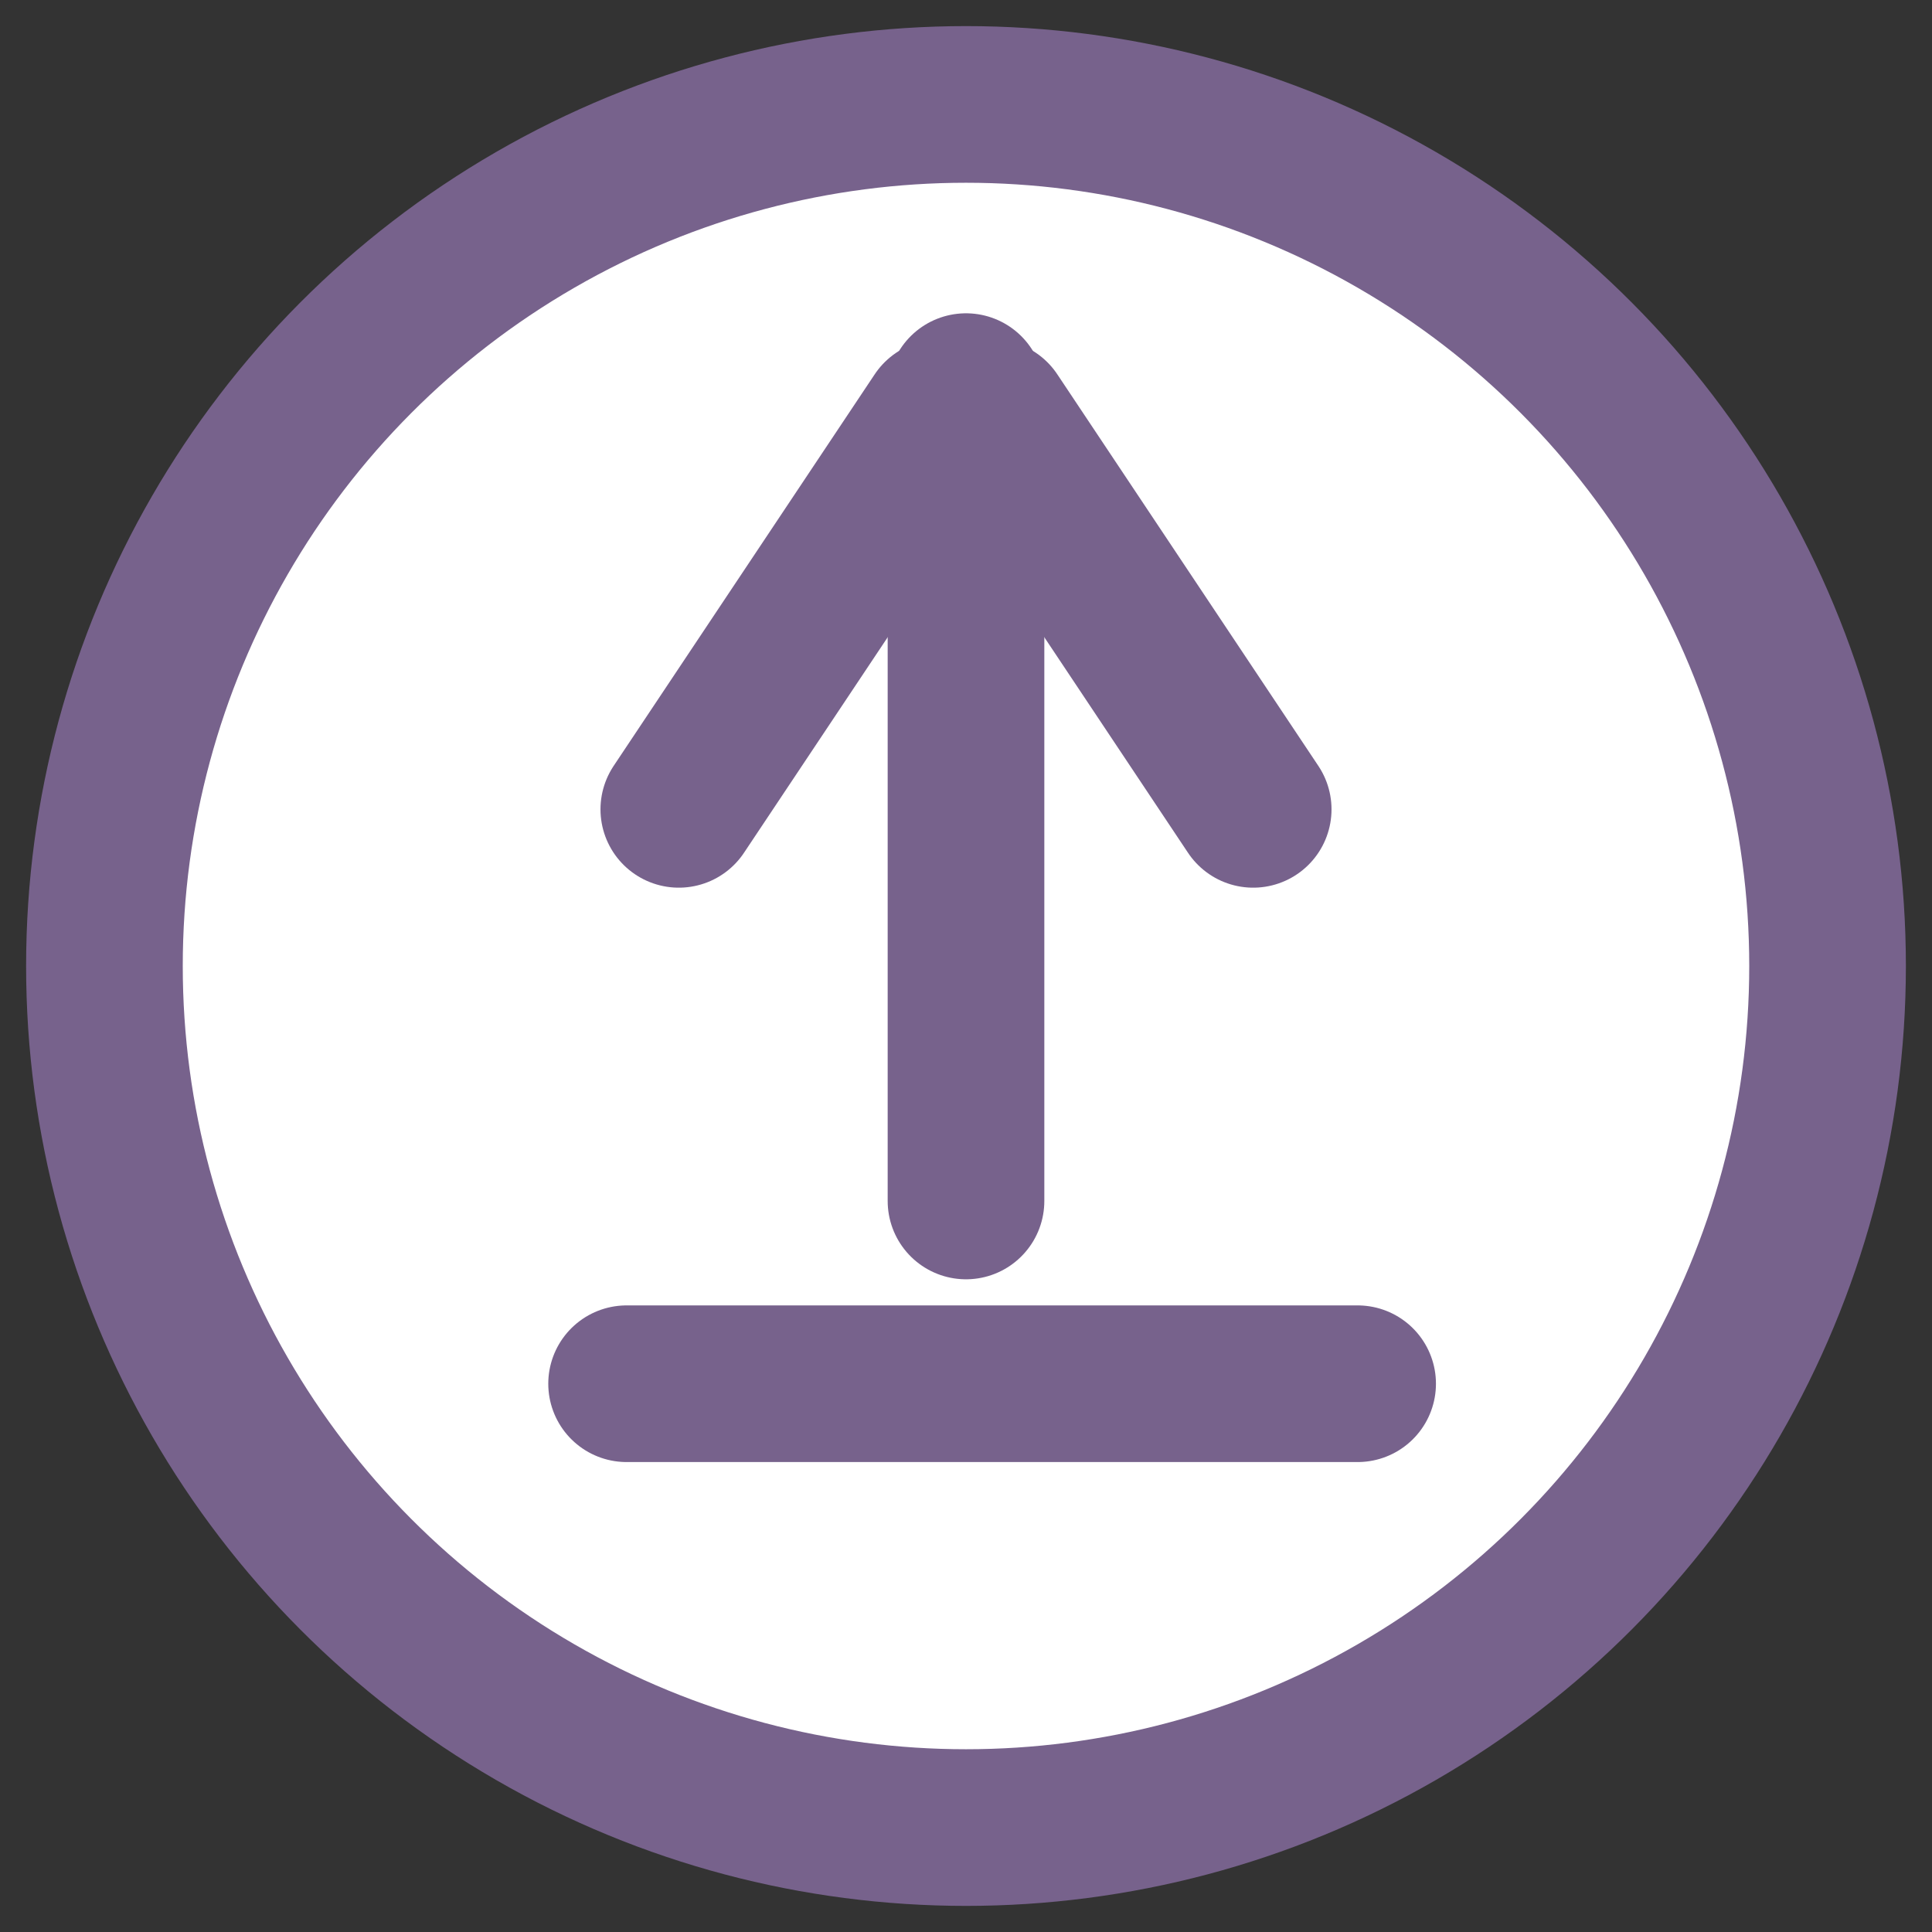 <?xml version="1.0" encoding="UTF-8"?>
<svg width="37px" height="37px" viewBox="0 0 37 37" version="1.1" xmlns="http://www.w3.org/2000/svg" xmlns:xlink="http://www.w3.org/1999/xlink">
    <rect x="0" y="0" width="37" height="37" fill="#333333" stroke="none"/>
    <!-- Generator: Sketch 60.1 (88133) - https://sketch.com -->
    <title>updated</title>
    <desc>Created with Sketch.</desc>
    <g id="updated" stroke="none" stroke-width="1" fill="none" fill-rule="evenodd">
        <circle id="Oval" stroke="#77628C" stroke-width="3" fill="#FFFFFF" cx="18.5" cy="18.5" r="16.5"></circle>
        <line x1="18" y1="15.5" x2="13" y2="8" id="Line-3" stroke="#77628C" stroke-width="3" stroke-linecap="round" transform="translate(15.5, 12) scale(-1, 1) translate(-15.5, -12) "></line>
        <line x1="24" y1="15.5" x2="19" y2="8" id="Line-3" stroke="#77628C" stroke-width="3" stroke-linecap="round"></line>
        <line x1="12" y1="26.5" x2="26" y2="26.5" id="Line-3" stroke="#77628C" stroke-width="3" stroke-linecap="round"></line>
        <line x1="18.5" y1="23" x2="18.5" y2="7.5" id="Line-3" stroke="#77628C" stroke-width="3" stroke-linecap="round"></line>
    </g>
</svg>